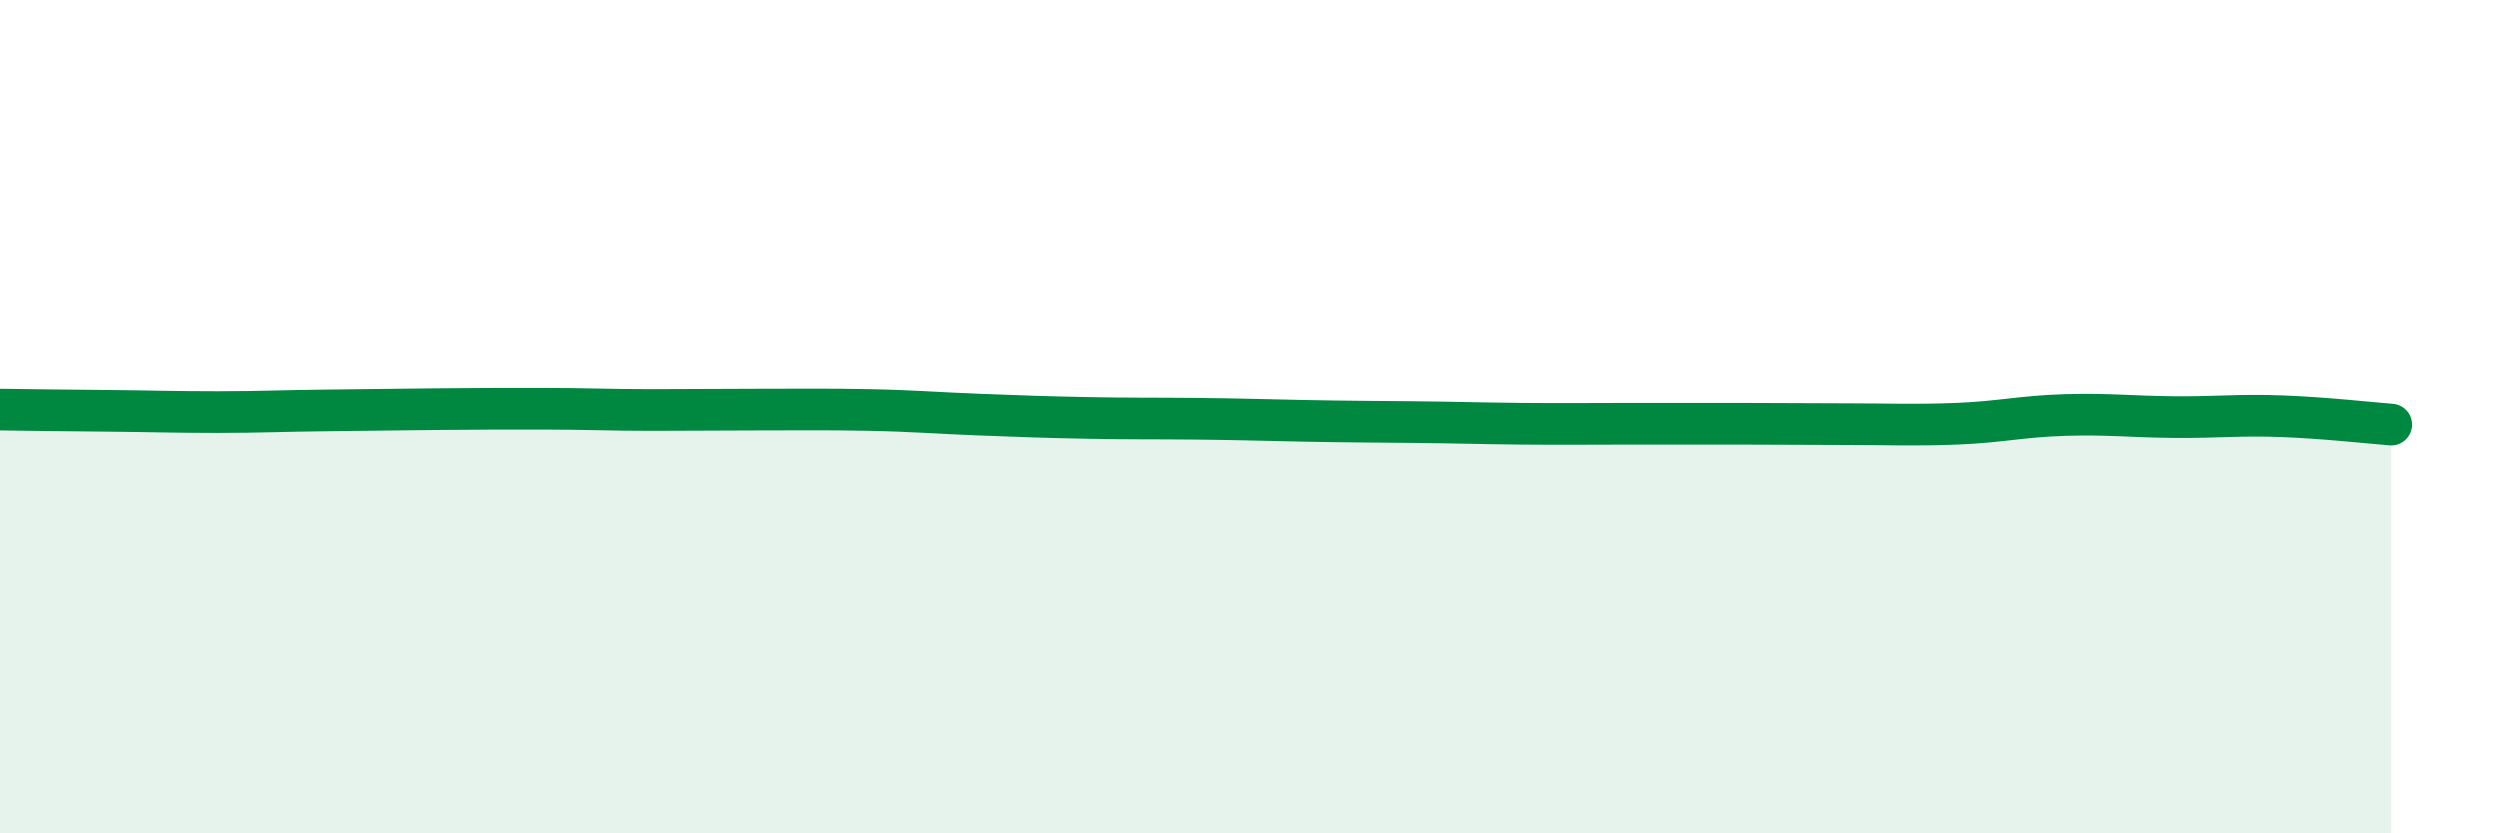 
    <svg width="60" height="20" viewBox="0 0 60 20" xmlns="http://www.w3.org/2000/svg">
      <path
        d="M 0,9.83 C 0.52,9.84 1.57,9.85 2.61,9.86 C 3.65,9.87 4.18,9.89 5.22,9.89 C 6.26,9.89 6.79,9.86 7.83,9.85 C 8.87,9.84 9.39,9.83 10.43,9.82 C 11.47,9.81 12,9.81 13.04,9.81 C 14.08,9.81 14.61,9.84 15.65,9.84 C 16.69,9.84 17.22,9.83 18.26,9.83 C 19.3,9.83 19.83,9.82 20.87,9.84 C 21.91,9.86 22.44,9.91 23.48,9.95 C 24.52,9.99 25.05,10.01 26.09,10.03 C 27.13,10.05 27.66,10.04 28.7,10.05 C 29.74,10.06 30.26,10.08 31.3,10.1 C 32.34,10.12 32.87,10.12 33.91,10.13 C 34.95,10.14 35.48,10.16 36.52,10.17 C 37.56,10.18 38.09,10.17 39.13,10.17 C 40.17,10.17 40.7,10.17 41.74,10.17 C 42.78,10.17 43.31,10.18 44.35,10.18 C 45.39,10.18 45.92,10.21 46.96,10.17 C 48,10.13 48.53,9.99 49.57,9.96 C 50.61,9.93 51.13,10 52.17,10.01 C 53.21,10.02 53.74,9.95 54.78,9.99 C 55.82,10.03 56.87,10.15 57.39,10.19L57.39 20L0 20Z"
        fill="#008740"
        opacity="0.1"
        stroke-linecap="round"
        stroke-linejoin="round"
      />
      <path
        d="M 0,9.83 C 0.52,9.84 1.57,9.85 2.61,9.86 C 3.65,9.87 4.18,9.89 5.22,9.89 C 6.26,9.89 6.79,9.86 7.83,9.85 C 8.87,9.84 9.39,9.83 10.43,9.82 C 11.47,9.81 12,9.81 13.04,9.81 C 14.08,9.81 14.61,9.84 15.65,9.84 C 16.69,9.84 17.22,9.83 18.26,9.83 C 19.3,9.83 19.83,9.82 20.87,9.84 C 21.91,9.86 22.44,9.91 23.48,9.95 C 24.52,9.99 25.05,10.01 26.09,10.03 C 27.13,10.05 27.66,10.04 28.7,10.05 C 29.74,10.06 30.26,10.08 31.3,10.1 C 32.34,10.12 32.87,10.12 33.91,10.13 C 34.95,10.14 35.48,10.16 36.52,10.17 C 37.56,10.18 38.09,10.17 39.13,10.17 C 40.17,10.17 40.7,10.17 41.74,10.17 C 42.78,10.17 43.31,10.18 44.35,10.18 C 45.39,10.18 45.92,10.21 46.96,10.17 C 48,10.13 48.53,9.99 49.57,9.96 C 50.61,9.93 51.13,10 52.17,10.01 C 53.21,10.02 53.74,9.95 54.78,9.99 C 55.82,10.03 56.87,10.15 57.39,10.19"
        stroke="#008740"
        stroke-width="1"
        fill="none"
        stroke-linecap="round"
        stroke-linejoin="round"
      />
    </svg>
  